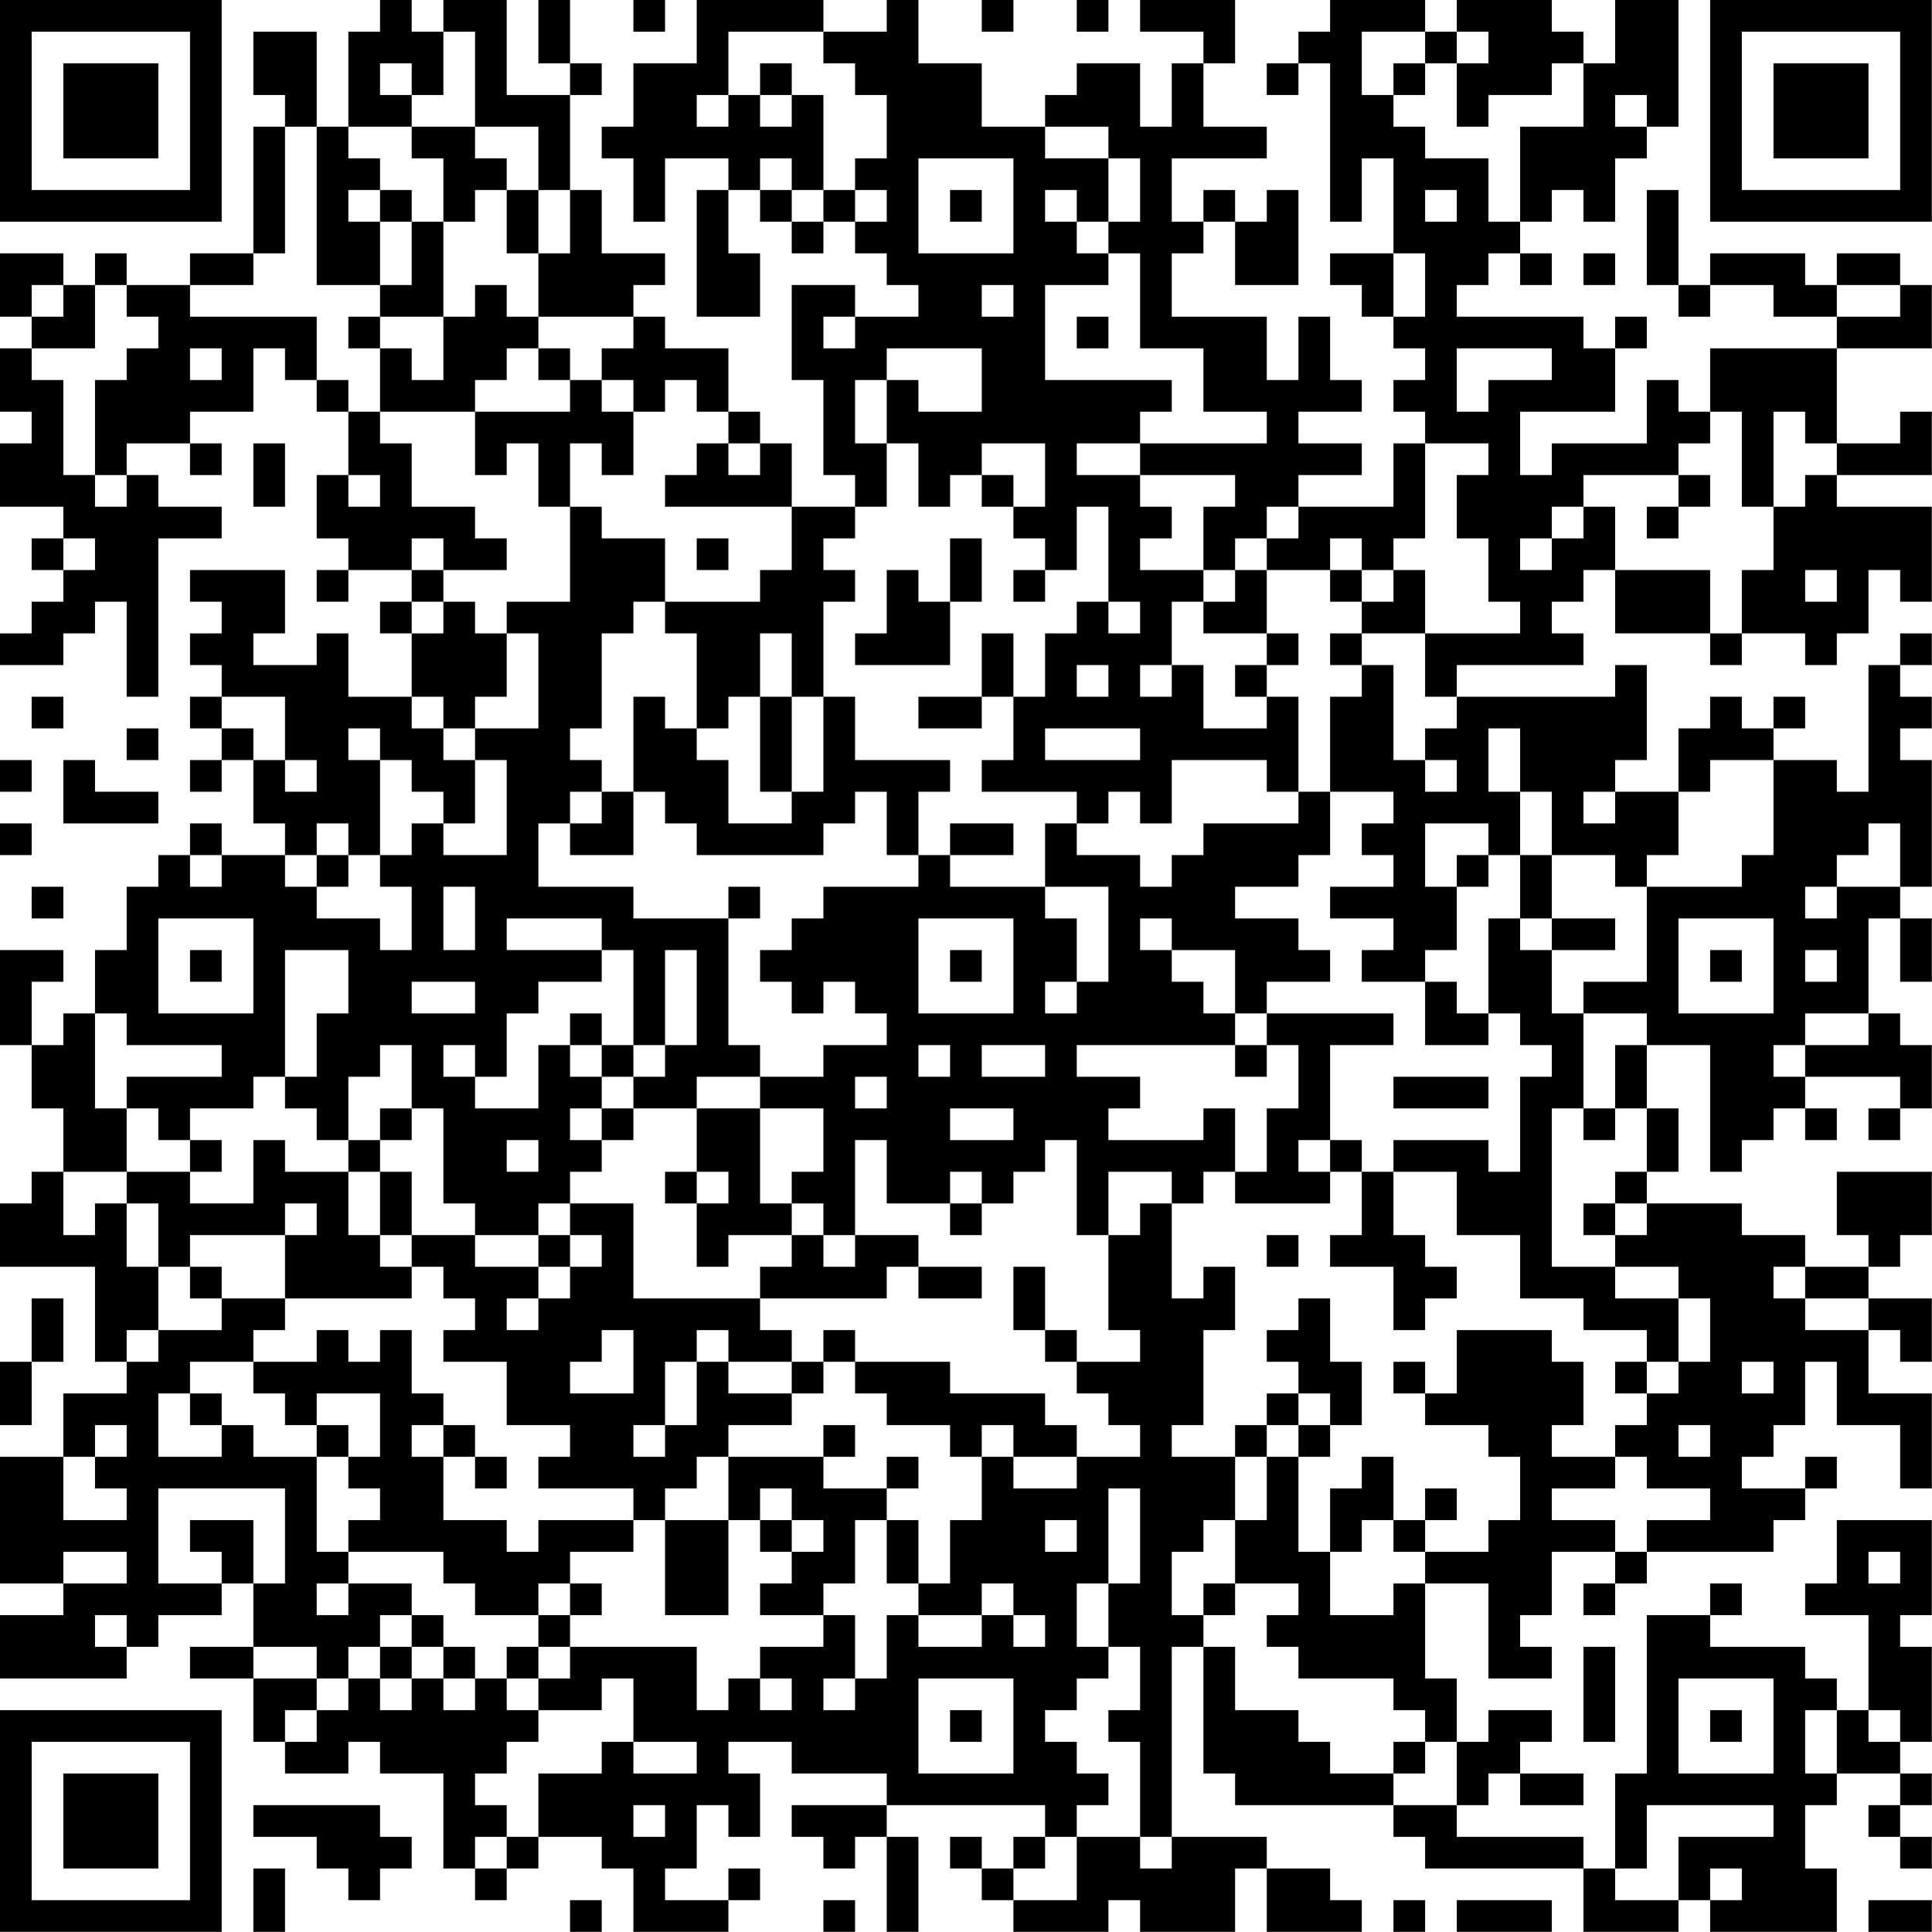<?xml version="1.0" encoding="UTF-8"?>
<svg xmlns="http://www.w3.org/2000/svg" version="1.1" width="250" height="250" viewBox="0 0 250 250"><rect x="0" y="0" width="250" height="250" fill="#ffffff"/><g transform="scale(4.098)"><g transform="translate(0,0)"><path fill-rule="evenodd" d="M12 0L12 1L11 1L11 4L10 4L10 1L8 1L8 3L9 3L9 4L8 4L8 8L6 8L6 9L4 9L4 8L3 8L3 9L2 9L2 8L0 8L0 10L1 10L1 11L0 11L0 13L1 13L1 14L0 14L0 16L2 16L2 17L1 17L1 18L2 18L2 19L1 19L1 20L0 20L0 21L2 21L2 20L3 20L3 19L4 19L4 22L5 22L5 17L7 17L7 16L5 16L5 15L4 15L4 14L6 14L6 15L7 15L7 14L6 14L6 13L8 13L8 11L9 11L9 12L10 12L10 13L11 13L11 15L10 15L10 17L11 17L11 18L10 18L10 19L11 19L11 18L13 18L13 19L12 19L12 20L13 20L13 22L11 22L11 20L10 20L10 21L8 21L8 20L9 20L9 18L6 18L6 19L7 19L7 20L6 20L6 21L7 21L7 22L6 22L6 23L7 23L7 24L6 24L6 25L7 25L7 24L8 24L8 26L9 26L9 27L7 27L7 26L6 26L6 27L5 27L5 28L4 28L4 30L3 30L3 32L2 32L2 33L1 33L1 31L2 31L2 30L0 30L0 33L1 33L1 35L2 35L2 37L1 37L1 38L0 38L0 40L3 40L3 43L4 43L4 44L2 44L2 46L0 46L0 50L2 50L2 51L0 51L0 53L4 53L4 52L5 52L5 51L7 51L7 50L8 50L8 52L6 52L6 53L8 53L8 55L9 55L9 56L11 56L11 55L12 55L12 56L14 56L14 59L15 59L15 60L16 60L16 59L17 59L17 58L19 58L19 59L20 59L20 61L23 61L23 60L24 60L24 59L23 59L23 60L21 60L21 59L22 59L22 57L23 57L23 58L24 58L24 56L23 56L23 55L25 55L25 56L28 56L28 57L25 57L25 58L26 58L26 59L27 59L27 58L28 58L28 61L29 61L29 58L28 58L28 57L33 57L33 58L32 58L32 59L31 59L31 58L30 58L30 59L31 59L31 60L32 60L32 61L35 61L35 60L36 60L36 61L39 61L39 59L40 59L40 61L43 61L43 60L42 60L42 59L40 59L40 58L37 58L37 52L38 52L38 56L39 56L39 57L44 57L44 58L45 58L45 59L50 59L50 61L53 61L53 60L54 60L54 61L58 61L58 59L57 59L57 57L58 57L58 56L60 56L60 57L59 57L59 58L60 58L60 59L61 59L61 58L60 58L60 57L61 57L61 56L60 56L60 55L61 55L61 52L60 52L60 51L61 51L61 48L58 48L58 50L57 50L57 51L59 51L59 54L58 54L58 53L57 53L57 52L54 52L54 51L55 51L55 50L54 50L54 51L52 51L52 56L51 56L51 59L50 59L50 58L46 58L46 57L47 57L47 56L48 56L48 57L50 57L50 56L48 56L48 55L49 55L49 54L47 54L47 55L46 55L46 53L45 53L45 50L47 50L47 53L49 53L49 52L48 52L48 51L49 51L49 49L51 49L51 50L50 50L50 51L51 51L51 50L52 50L52 49L56 49L56 48L57 48L57 47L58 47L58 46L57 46L57 47L55 47L55 46L56 46L56 45L57 45L57 43L58 43L58 45L60 45L60 47L61 47L61 44L59 44L59 42L60 42L60 43L61 43L61 41L59 41L59 40L60 40L60 39L61 39L61 37L58 37L58 39L59 39L59 40L57 40L57 39L55 39L55 38L52 38L52 37L53 37L53 35L52 35L52 33L54 33L54 37L55 37L55 36L56 36L56 35L57 35L57 36L58 36L58 35L57 35L57 34L60 34L60 35L59 35L59 36L60 36L60 35L61 35L61 33L60 33L60 32L59 32L59 29L60 29L60 31L61 31L61 29L60 29L60 28L61 28L61 24L60 24L60 23L61 23L61 22L60 22L60 21L61 21L61 20L60 20L60 21L59 21L59 25L58 25L58 24L56 24L56 23L57 23L57 22L56 22L56 23L55 23L55 22L54 22L54 23L53 23L53 25L51 25L51 24L52 24L52 21L51 21L51 22L46 22L46 21L50 21L50 20L49 20L49 19L50 19L50 18L51 18L51 20L54 20L54 21L55 21L55 20L57 20L57 21L58 21L58 20L59 20L59 18L60 18L60 19L61 19L61 16L58 16L58 15L61 15L61 13L60 13L60 14L58 14L58 11L61 11L61 9L60 9L60 8L58 8L58 9L57 9L57 8L54 8L54 9L53 9L53 6L52 6L52 9L53 9L53 10L54 10L54 9L56 9L56 10L58 10L58 11L54 11L54 13L53 13L53 12L52 12L52 14L49 14L49 15L48 15L48 13L51 13L51 11L52 11L52 10L51 10L51 11L50 11L50 10L46 10L46 9L47 9L47 8L48 8L48 9L49 9L49 8L48 8L48 7L49 7L49 6L50 6L50 7L51 7L51 5L52 5L52 4L53 4L53 0L51 0L51 2L50 2L50 1L49 1L49 0L46 0L46 1L45 1L45 0L42 0L42 1L41 1L41 2L40 2L40 3L41 3L41 2L42 2L42 7L43 7L43 5L44 5L44 8L42 8L42 9L43 9L43 10L44 10L44 11L45 11L45 12L44 12L44 13L45 13L45 14L44 14L44 16L41 16L41 15L43 15L43 14L41 14L41 13L43 13L43 12L42 12L42 10L41 10L41 12L40 12L40 10L37 10L37 8L38 8L38 7L39 7L39 9L41 9L41 6L40 6L40 7L39 7L39 6L38 6L38 7L37 7L37 5L40 5L40 4L38 4L38 2L39 2L39 0L36 0L36 1L38 1L38 2L37 2L37 4L36 4L36 2L34 2L34 3L33 3L33 4L31 4L31 2L29 2L29 0L28 0L28 1L26 1L26 0L22 0L22 2L20 2L20 4L19 4L19 5L20 5L20 7L21 7L21 5L23 5L23 6L22 6L22 10L24 10L24 8L23 8L23 6L24 6L24 7L25 7L25 8L26 8L26 7L27 7L27 8L28 8L28 9L29 9L29 10L27 10L27 9L25 9L25 12L26 12L26 15L27 15L27 16L25 16L25 14L24 14L24 13L23 13L23 11L21 11L21 10L20 10L20 9L21 9L21 8L19 8L19 6L18 6L18 3L19 3L19 2L18 2L18 0L17 0L17 2L18 2L18 3L16 3L16 0L14 0L14 1L13 1L13 0ZM20 0L20 1L21 1L21 0ZM31 0L31 1L32 1L32 0ZM34 0L34 1L35 1L35 0ZM14 1L14 3L13 3L13 2L12 2L12 3L13 3L13 4L11 4L11 5L12 5L12 6L11 6L11 7L12 7L12 9L10 9L10 4L9 4L9 8L8 8L8 9L6 9L6 10L10 10L10 12L11 12L11 13L12 13L12 14L13 14L13 16L15 16L15 17L16 17L16 18L14 18L14 17L13 17L13 18L14 18L14 19L13 19L13 20L14 20L14 19L15 19L15 20L16 20L16 22L15 22L15 23L14 23L14 22L13 22L13 23L14 23L14 24L15 24L15 26L14 26L14 25L13 25L13 24L12 24L12 23L11 23L11 24L12 24L12 27L11 27L11 26L10 26L10 27L9 27L9 28L10 28L10 29L12 29L12 30L13 30L13 28L12 28L12 27L13 27L13 26L14 26L14 27L16 27L16 24L15 24L15 23L17 23L17 20L16 20L16 19L18 19L18 16L19 16L19 17L21 17L21 19L20 19L20 20L19 20L19 23L18 23L18 24L19 24L19 25L18 25L18 26L17 26L17 28L20 28L20 29L23 29L23 33L24 33L24 34L22 34L22 35L20 35L20 34L21 34L21 33L22 33L22 30L21 30L21 33L20 33L20 30L19 30L19 29L16 29L16 30L19 30L19 31L17 31L17 32L16 32L16 34L15 34L15 33L14 33L14 34L15 34L15 35L17 35L17 33L18 33L18 34L19 34L19 35L18 35L18 36L19 36L19 37L18 37L18 38L17 38L17 39L15 39L15 38L14 38L14 35L13 35L13 33L12 33L12 34L11 34L11 36L10 36L10 35L9 35L9 34L10 34L10 32L11 32L11 30L9 30L9 34L8 34L8 35L6 35L6 36L5 36L5 35L4 35L4 34L7 34L7 33L4 33L4 32L3 32L3 35L4 35L4 37L2 37L2 39L3 39L3 38L4 38L4 40L5 40L5 42L4 42L4 43L5 43L5 42L7 42L7 41L9 41L9 42L8 42L8 43L6 43L6 44L5 44L5 46L7 46L7 45L8 45L8 46L10 46L10 49L11 49L11 50L10 50L10 51L11 51L11 50L13 50L13 51L12 51L12 52L11 52L11 53L10 53L10 52L8 52L8 53L10 53L10 54L9 54L9 55L10 55L10 54L11 54L11 53L12 53L12 54L13 54L13 53L14 53L14 54L15 54L15 53L16 53L16 54L17 54L17 55L16 55L16 56L15 56L15 57L16 57L16 58L15 58L15 59L16 59L16 58L17 58L17 56L19 56L19 55L20 55L20 56L22 56L22 55L20 55L20 53L19 53L19 54L17 54L17 53L18 53L18 52L22 52L22 54L23 54L23 53L24 53L24 54L25 54L25 53L24 53L24 52L26 52L26 51L27 51L27 53L26 53L26 54L27 54L27 53L28 53L28 51L29 51L29 52L31 52L31 51L32 51L32 52L33 52L33 51L32 51L32 50L31 50L31 51L29 51L29 50L30 50L30 48L31 48L31 46L32 46L32 47L34 47L34 46L36 46L36 45L35 45L35 44L34 44L34 43L36 43L36 42L35 42L35 39L36 39L36 38L37 38L37 41L38 41L38 40L39 40L39 42L38 42L38 45L37 45L37 46L39 46L39 48L38 48L38 49L37 49L37 51L38 51L38 52L39 52L39 54L41 54L41 55L42 55L42 56L44 56L44 57L46 57L46 55L45 55L45 54L44 54L44 53L41 53L41 52L40 52L40 51L41 51L41 50L39 50L39 48L40 48L40 46L41 46L41 49L42 49L42 51L44 51L44 50L45 50L45 49L47 49L47 48L48 48L48 46L47 46L47 45L45 45L45 44L46 44L46 42L49 42L49 43L50 43L50 45L49 45L49 46L51 46L51 47L49 47L49 48L51 48L51 49L52 49L52 48L54 48L54 47L52 47L52 46L51 46L51 45L52 45L52 44L53 44L53 43L54 43L54 41L53 41L53 40L51 40L51 39L52 39L52 38L51 38L51 37L52 37L52 35L51 35L51 33L52 33L52 32L50 32L50 31L52 31L52 28L55 28L55 27L56 27L56 24L54 24L54 25L53 25L53 27L52 27L52 28L51 28L51 27L49 27L49 25L48 25L48 23L47 23L47 25L48 25L48 27L47 27L47 26L45 26L45 28L46 28L46 30L45 30L45 31L43 31L43 30L44 30L44 29L42 29L42 28L44 28L44 27L43 27L43 26L44 26L44 25L42 25L42 22L43 22L43 21L44 21L44 24L45 24L45 25L46 25L46 24L45 24L45 23L46 23L46 22L45 22L45 20L48 20L48 19L47 19L47 17L46 17L46 15L47 15L47 14L45 14L45 17L44 17L44 18L43 18L43 17L42 17L42 18L40 18L40 17L41 17L41 16L40 16L40 17L39 17L39 18L38 18L38 16L39 16L39 15L36 15L36 14L40 14L40 13L38 13L38 11L36 11L36 8L35 8L35 7L36 7L36 5L35 5L35 4L33 4L33 5L35 5L35 7L34 7L34 6L33 6L33 7L34 7L34 8L35 8L35 9L33 9L33 12L37 12L37 13L36 13L36 14L34 14L34 15L36 15L36 16L37 16L37 17L36 17L36 18L38 18L38 19L37 19L37 21L36 21L36 22L37 22L37 21L38 21L38 23L40 23L40 22L41 22L41 25L40 25L40 24L37 24L37 26L36 26L36 25L35 25L35 26L34 26L34 25L31 25L31 24L32 24L32 22L33 22L33 20L34 20L34 19L35 19L35 20L36 20L36 19L35 19L35 16L34 16L34 18L33 18L33 17L32 17L32 16L33 16L33 14L31 14L31 15L30 15L30 16L29 16L29 14L28 14L28 12L29 12L29 13L31 13L31 11L28 11L28 12L27 12L27 14L28 14L28 16L27 16L27 17L26 17L26 18L27 18L27 19L26 19L26 22L25 22L25 20L24 20L24 22L23 22L23 23L22 23L22 20L21 20L21 19L24 19L24 18L25 18L25 16L21 16L21 15L22 15L22 14L23 14L23 15L24 15L24 14L23 14L23 13L22 13L22 12L21 12L21 13L20 13L20 12L19 12L19 11L20 11L20 10L17 10L17 8L18 8L18 6L17 6L17 4L15 4L15 1ZM23 1L23 3L22 3L22 4L23 4L23 3L24 3L24 4L25 4L25 3L26 3L26 6L25 6L25 5L24 5L24 6L25 6L25 7L26 7L26 6L27 6L27 7L28 7L28 6L27 6L27 5L28 5L28 3L27 3L27 2L26 2L26 1ZM43 1L43 3L44 3L44 4L45 4L45 5L47 5L47 7L48 7L48 4L50 4L50 2L49 2L49 3L47 3L47 4L46 4L46 2L47 2L47 1L46 1L46 2L45 2L45 1ZM24 2L24 3L25 3L25 2ZM44 2L44 3L45 3L45 2ZM51 3L51 4L52 4L52 3ZM13 4L13 5L14 5L14 7L13 7L13 6L12 6L12 7L13 7L13 9L12 9L12 10L11 10L11 11L12 11L12 13L15 13L15 15L16 15L16 14L17 14L17 16L18 16L18 14L19 14L19 15L20 15L20 13L19 13L19 12L18 12L18 11L17 11L17 10L16 10L16 9L15 9L15 10L14 10L14 7L15 7L15 6L16 6L16 8L17 8L17 6L16 6L16 5L15 5L15 4ZM29 5L29 8L32 8L32 5ZM30 6L30 7L31 7L31 6ZM45 6L45 7L46 7L46 6ZM44 8L44 10L45 10L45 8ZM50 8L50 9L51 9L51 8ZM1 9L1 10L2 10L2 9ZM3 9L3 11L1 11L1 12L2 12L2 15L3 15L3 16L4 16L4 15L3 15L3 12L4 12L4 11L5 11L5 10L4 10L4 9ZM31 9L31 10L32 10L32 9ZM58 9L58 10L60 10L60 9ZM12 10L12 11L13 11L13 12L14 12L14 10ZM26 10L26 11L27 11L27 10ZM34 10L34 11L35 11L35 10ZM6 11L6 12L7 12L7 11ZM16 11L16 12L15 12L15 13L18 13L18 12L17 12L17 11ZM46 11L46 13L47 13L47 12L49 12L49 11ZM54 13L54 14L53 14L53 15L50 15L50 16L49 16L49 17L48 17L48 18L49 18L49 17L50 17L50 16L51 16L51 18L54 18L54 20L55 20L55 18L56 18L56 16L57 16L57 15L58 15L58 14L57 14L57 13L56 13L56 16L55 16L55 13ZM8 14L8 16L9 16L9 14ZM11 15L11 16L12 16L12 15ZM31 15L31 16L32 16L32 15ZM53 15L53 16L52 16L52 17L53 17L53 16L54 16L54 15ZM2 17L2 18L3 18L3 17ZM22 17L22 18L23 18L23 17ZM30 17L30 19L29 19L29 18L28 18L28 20L27 20L27 21L30 21L30 19L31 19L31 17ZM32 18L32 19L33 19L33 18ZM39 18L39 19L38 19L38 20L40 20L40 21L39 21L39 22L40 22L40 21L41 21L41 20L40 20L40 18ZM42 18L42 19L43 19L43 20L42 20L42 21L43 21L43 20L45 20L45 18L44 18L44 19L43 19L43 18ZM57 18L57 19L58 19L58 18ZM31 20L31 22L29 22L29 23L31 23L31 22L32 22L32 20ZM34 21L34 22L35 22L35 21ZM1 22L1 23L2 23L2 22ZM7 22L7 23L8 23L8 24L9 24L9 25L10 25L10 24L9 24L9 22ZM20 22L20 25L19 25L19 26L18 26L18 27L20 27L20 25L21 25L21 26L22 26L22 27L26 27L26 26L27 26L27 25L28 25L28 27L29 27L29 28L26 28L26 29L25 29L25 30L24 30L24 31L25 31L25 32L26 32L26 31L27 31L27 32L28 32L28 33L26 33L26 34L24 34L24 35L22 35L22 37L21 37L21 38L22 38L22 40L23 40L23 39L25 39L25 40L24 40L24 41L20 41L20 38L18 38L18 39L17 39L17 40L15 40L15 39L13 39L13 37L12 37L12 36L13 36L13 35L12 35L12 36L11 36L11 37L9 37L9 36L8 36L8 38L6 38L6 37L7 37L7 36L6 36L6 37L4 37L4 38L5 38L5 40L6 40L6 41L7 41L7 40L6 40L6 39L9 39L9 41L13 41L13 40L14 40L14 41L15 41L15 42L14 42L14 43L16 43L16 45L18 45L18 46L17 46L17 47L20 47L20 48L17 48L17 49L16 49L16 48L14 48L14 46L15 46L15 47L16 47L16 46L15 46L15 45L14 45L14 44L13 44L13 42L12 42L12 43L11 43L11 42L10 42L10 43L8 43L8 44L9 44L9 45L10 45L10 46L11 46L11 47L12 47L12 48L11 48L11 49L14 49L14 50L15 50L15 51L17 51L17 52L16 52L16 53L17 53L17 52L18 52L18 51L19 51L19 50L18 50L18 49L20 49L20 48L21 48L21 51L23 51L23 48L24 48L24 49L25 49L25 50L24 50L24 51L26 51L26 50L27 50L27 48L28 48L28 50L29 50L29 48L28 48L28 47L29 47L29 46L28 46L28 47L26 47L26 46L27 46L27 45L26 45L26 46L23 46L23 45L25 45L25 44L26 44L26 43L27 43L27 44L28 44L28 45L30 45L30 46L31 46L31 45L32 45L32 46L34 46L34 45L33 45L33 44L30 44L30 43L27 43L27 42L26 42L26 43L25 43L25 42L24 42L24 41L28 41L28 40L29 40L29 41L31 41L31 40L29 40L29 39L27 39L27 36L28 36L28 38L30 38L30 39L31 39L31 38L32 38L32 37L33 37L33 36L34 36L34 39L35 39L35 37L37 37L37 38L38 38L38 37L39 37L39 38L42 38L42 37L43 37L43 39L42 39L42 40L44 40L44 42L45 42L45 41L46 41L46 40L45 40L45 39L44 39L44 37L46 37L46 39L48 39L48 41L50 41L50 42L52 42L52 43L51 43L51 44L52 44L52 43L53 43L53 41L51 41L51 40L49 40L49 35L50 35L50 36L51 36L51 35L50 35L50 32L49 32L49 30L51 30L51 29L49 29L49 27L48 27L48 29L47 29L47 32L46 32L46 31L45 31L45 33L47 33L47 32L48 32L48 33L49 33L49 34L48 34L48 37L47 37L47 36L44 36L44 37L43 37L43 36L42 36L42 33L44 33L44 32L40 32L40 31L42 31L42 30L41 30L41 29L39 29L39 28L41 28L41 27L42 27L42 25L41 25L41 26L38 26L38 27L37 27L37 28L36 28L36 27L34 27L34 26L33 26L33 28L30 28L30 27L32 27L32 26L30 26L30 27L29 27L29 25L30 25L30 24L27 24L27 22L26 22L26 25L25 25L25 22L24 22L24 25L25 25L25 26L23 26L23 24L22 24L22 23L21 23L21 22ZM4 23L4 24L5 24L5 23ZM33 23L33 24L36 24L36 23ZM0 24L0 25L1 25L1 24ZM2 24L2 26L5 26L5 25L3 25L3 24ZM50 25L50 26L51 26L51 25ZM0 26L0 27L1 27L1 26ZM59 26L59 27L58 27L58 28L57 28L57 29L58 29L58 28L60 28L60 26ZM6 27L6 28L7 28L7 27ZM10 27L10 28L11 28L11 27ZM46 27L46 28L47 28L47 27ZM1 28L1 29L2 29L2 28ZM14 28L14 30L15 30L15 28ZM23 28L23 29L24 29L24 28ZM33 28L33 29L34 29L34 31L33 31L33 32L34 32L34 31L35 31L35 28ZM5 29L5 32L8 32L8 29ZM29 29L29 32L32 32L32 29ZM36 29L36 30L37 30L37 31L38 31L38 32L39 32L39 33L34 33L34 34L36 34L36 35L35 35L35 36L38 36L38 35L39 35L39 37L40 37L40 35L41 35L41 33L40 33L40 32L39 32L39 30L37 30L37 29ZM48 29L48 30L49 30L49 29ZM53 29L53 32L56 32L56 29ZM6 30L6 31L7 31L7 30ZM30 30L30 31L31 31L31 30ZM54 30L54 31L55 31L55 30ZM57 30L57 31L58 31L58 30ZM13 31L13 32L15 32L15 31ZM18 32L18 33L19 33L19 34L20 34L20 33L19 33L19 32ZM57 32L57 33L56 33L56 34L57 34L57 33L59 33L59 32ZM29 33L29 34L30 34L30 33ZM31 33L31 34L33 34L33 33ZM39 33L39 34L40 34L40 33ZM27 34L27 35L28 35L28 34ZM44 34L44 35L47 35L47 34ZM19 35L19 36L20 36L20 35ZM24 35L24 38L25 38L25 39L26 39L26 40L27 40L27 39L26 39L26 38L25 38L25 37L26 37L26 35ZM30 35L30 36L32 36L32 35ZM16 36L16 37L17 37L17 36ZM41 36L41 37L42 37L42 36ZM11 37L11 39L12 39L12 40L13 40L13 39L12 39L12 37ZM22 37L22 38L23 38L23 37ZM30 37L30 38L31 38L31 37ZM9 38L9 39L10 39L10 38ZM50 38L50 39L51 39L51 38ZM18 39L18 40L17 40L17 41L16 41L16 42L17 42L17 41L18 41L18 40L19 40L19 39ZM40 39L40 40L41 40L41 39ZM32 40L32 42L33 42L33 43L34 43L34 42L33 42L33 40ZM56 40L56 41L57 41L57 42L59 42L59 41L57 41L57 40ZM1 41L1 43L0 43L0 45L1 45L1 43L2 43L2 41ZM41 41L41 42L40 42L40 43L41 43L41 44L40 44L40 45L39 45L39 46L40 46L40 45L41 45L41 46L42 46L42 45L43 45L43 43L42 43L42 41ZM19 42L19 43L18 43L18 44L20 44L20 42ZM22 42L22 43L21 43L21 45L20 45L20 46L21 46L21 45L22 45L22 43L23 43L23 44L25 44L25 43L23 43L23 42ZM44 43L44 44L45 44L45 43ZM55 43L55 44L56 44L56 43ZM6 44L6 45L7 45L7 44ZM10 44L10 45L11 45L11 46L12 46L12 44ZM41 44L41 45L42 45L42 44ZM3 45L3 46L2 46L2 48L4 48L4 47L3 47L3 46L4 46L4 45ZM13 45L13 46L14 46L14 45ZM53 45L53 46L54 46L54 45ZM22 46L22 47L21 47L21 48L23 48L23 46ZM43 46L43 47L42 47L42 49L43 49L43 48L44 48L44 49L45 49L45 48L46 48L46 47L45 47L45 48L44 48L44 46ZM5 47L5 50L7 50L7 49L6 49L6 48L8 48L8 50L9 50L9 47ZM24 47L24 48L25 48L25 49L26 49L26 48L25 48L25 47ZM35 47L35 50L34 50L34 52L35 52L35 53L34 53L34 54L33 54L33 55L34 55L34 56L35 56L35 57L34 57L34 58L33 58L33 59L32 59L32 60L34 60L34 58L36 58L36 59L37 59L37 58L36 58L36 55L35 55L35 54L36 54L36 52L35 52L35 50L36 50L36 47ZM33 48L33 49L34 49L34 48ZM2 49L2 50L4 50L4 49ZM59 49L59 50L60 50L60 49ZM17 50L17 51L18 51L18 50ZM38 50L38 51L39 51L39 50ZM3 51L3 52L4 52L4 51ZM13 51L13 52L12 52L12 53L13 53L13 52L14 52L14 53L15 53L15 52L14 52L14 51ZM50 52L50 55L51 55L51 52ZM29 53L29 56L32 56L32 53ZM53 53L53 56L56 56L56 53ZM30 54L30 55L31 55L31 54ZM54 54L54 55L55 55L55 54ZM57 54L57 56L58 56L58 54ZM59 54L59 55L60 55L60 54ZM44 55L44 56L45 56L45 55ZM8 57L8 58L10 58L10 59L11 59L11 60L12 60L12 59L13 59L13 58L12 58L12 57ZM20 57L20 58L21 58L21 57ZM52 57L52 59L51 59L51 60L53 60L53 58L56 58L56 57ZM8 59L8 61L9 61L9 59ZM54 59L54 60L55 60L55 59ZM18 60L18 61L19 61L19 60ZM26 60L26 61L27 61L27 60ZM44 60L44 61L45 61L45 60ZM46 60L46 61L49 61L49 60ZM59 60L59 61L61 61L61 60ZM0 0L0 7L7 7L7 0ZM1 1L1 6L6 6L6 1ZM2 2L2 5L5 5L5 2ZM54 0L54 7L61 7L61 0ZM55 1L55 6L60 6L60 1ZM56 2L56 5L59 5L59 2ZM0 54L0 61L7 61L7 54ZM1 55L1 60L6 60L6 55ZM2 56L2 59L5 59L5 56Z" fill="#000000"/></g></g></svg>
